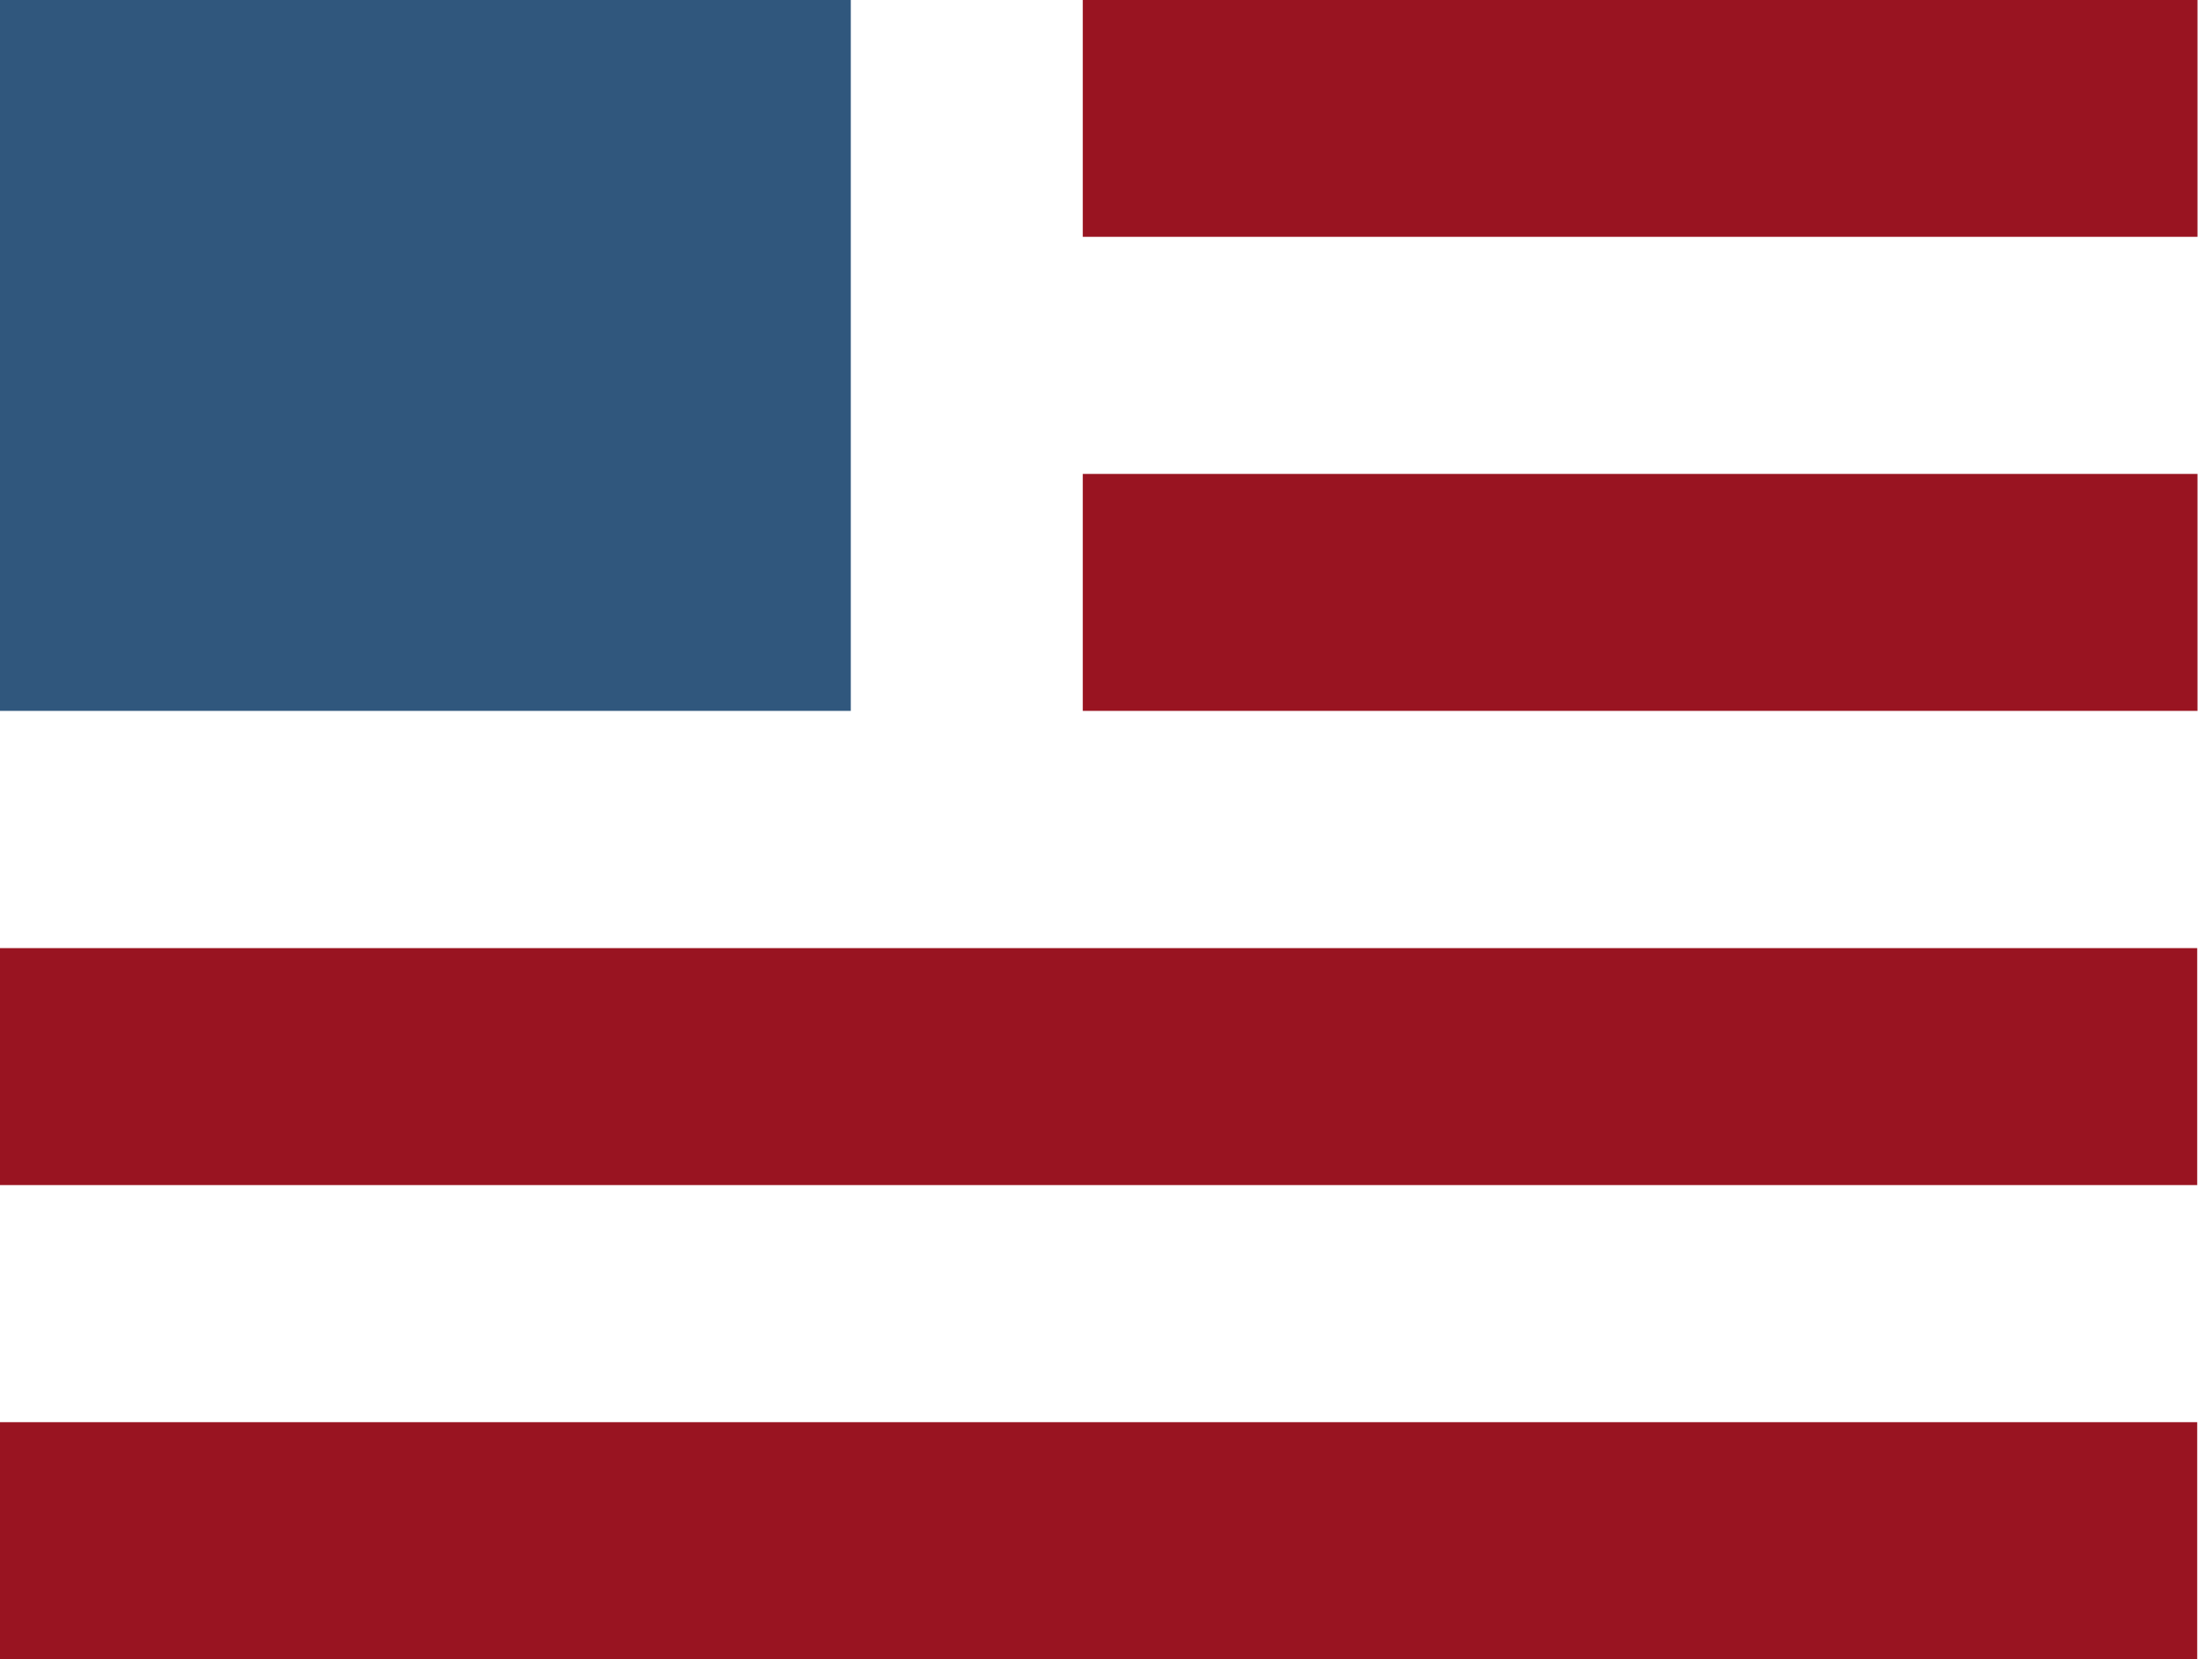 <?xml version="1.0" encoding="UTF-8"?> <svg xmlns="http://www.w3.org/2000/svg" width="16" height="12" viewBox="0 0 16 12" fill="none"><path d="M15.895 0H7.832V1.713H15.895V0Z" fill="#991421"></path><path d="M15.895 3.428H7.832V5.142H15.895V3.428Z" fill="#991421"></path><path d="M15.893 6.858H0V8.572H15.893V6.858Z" fill="#991421"></path><path d="M15.893 10.287H0V12H15.893V10.287Z" fill="#991421"></path><path d="M6.154 0H0V5.142H6.154V0Z" fill="#30577D"></path></svg> 